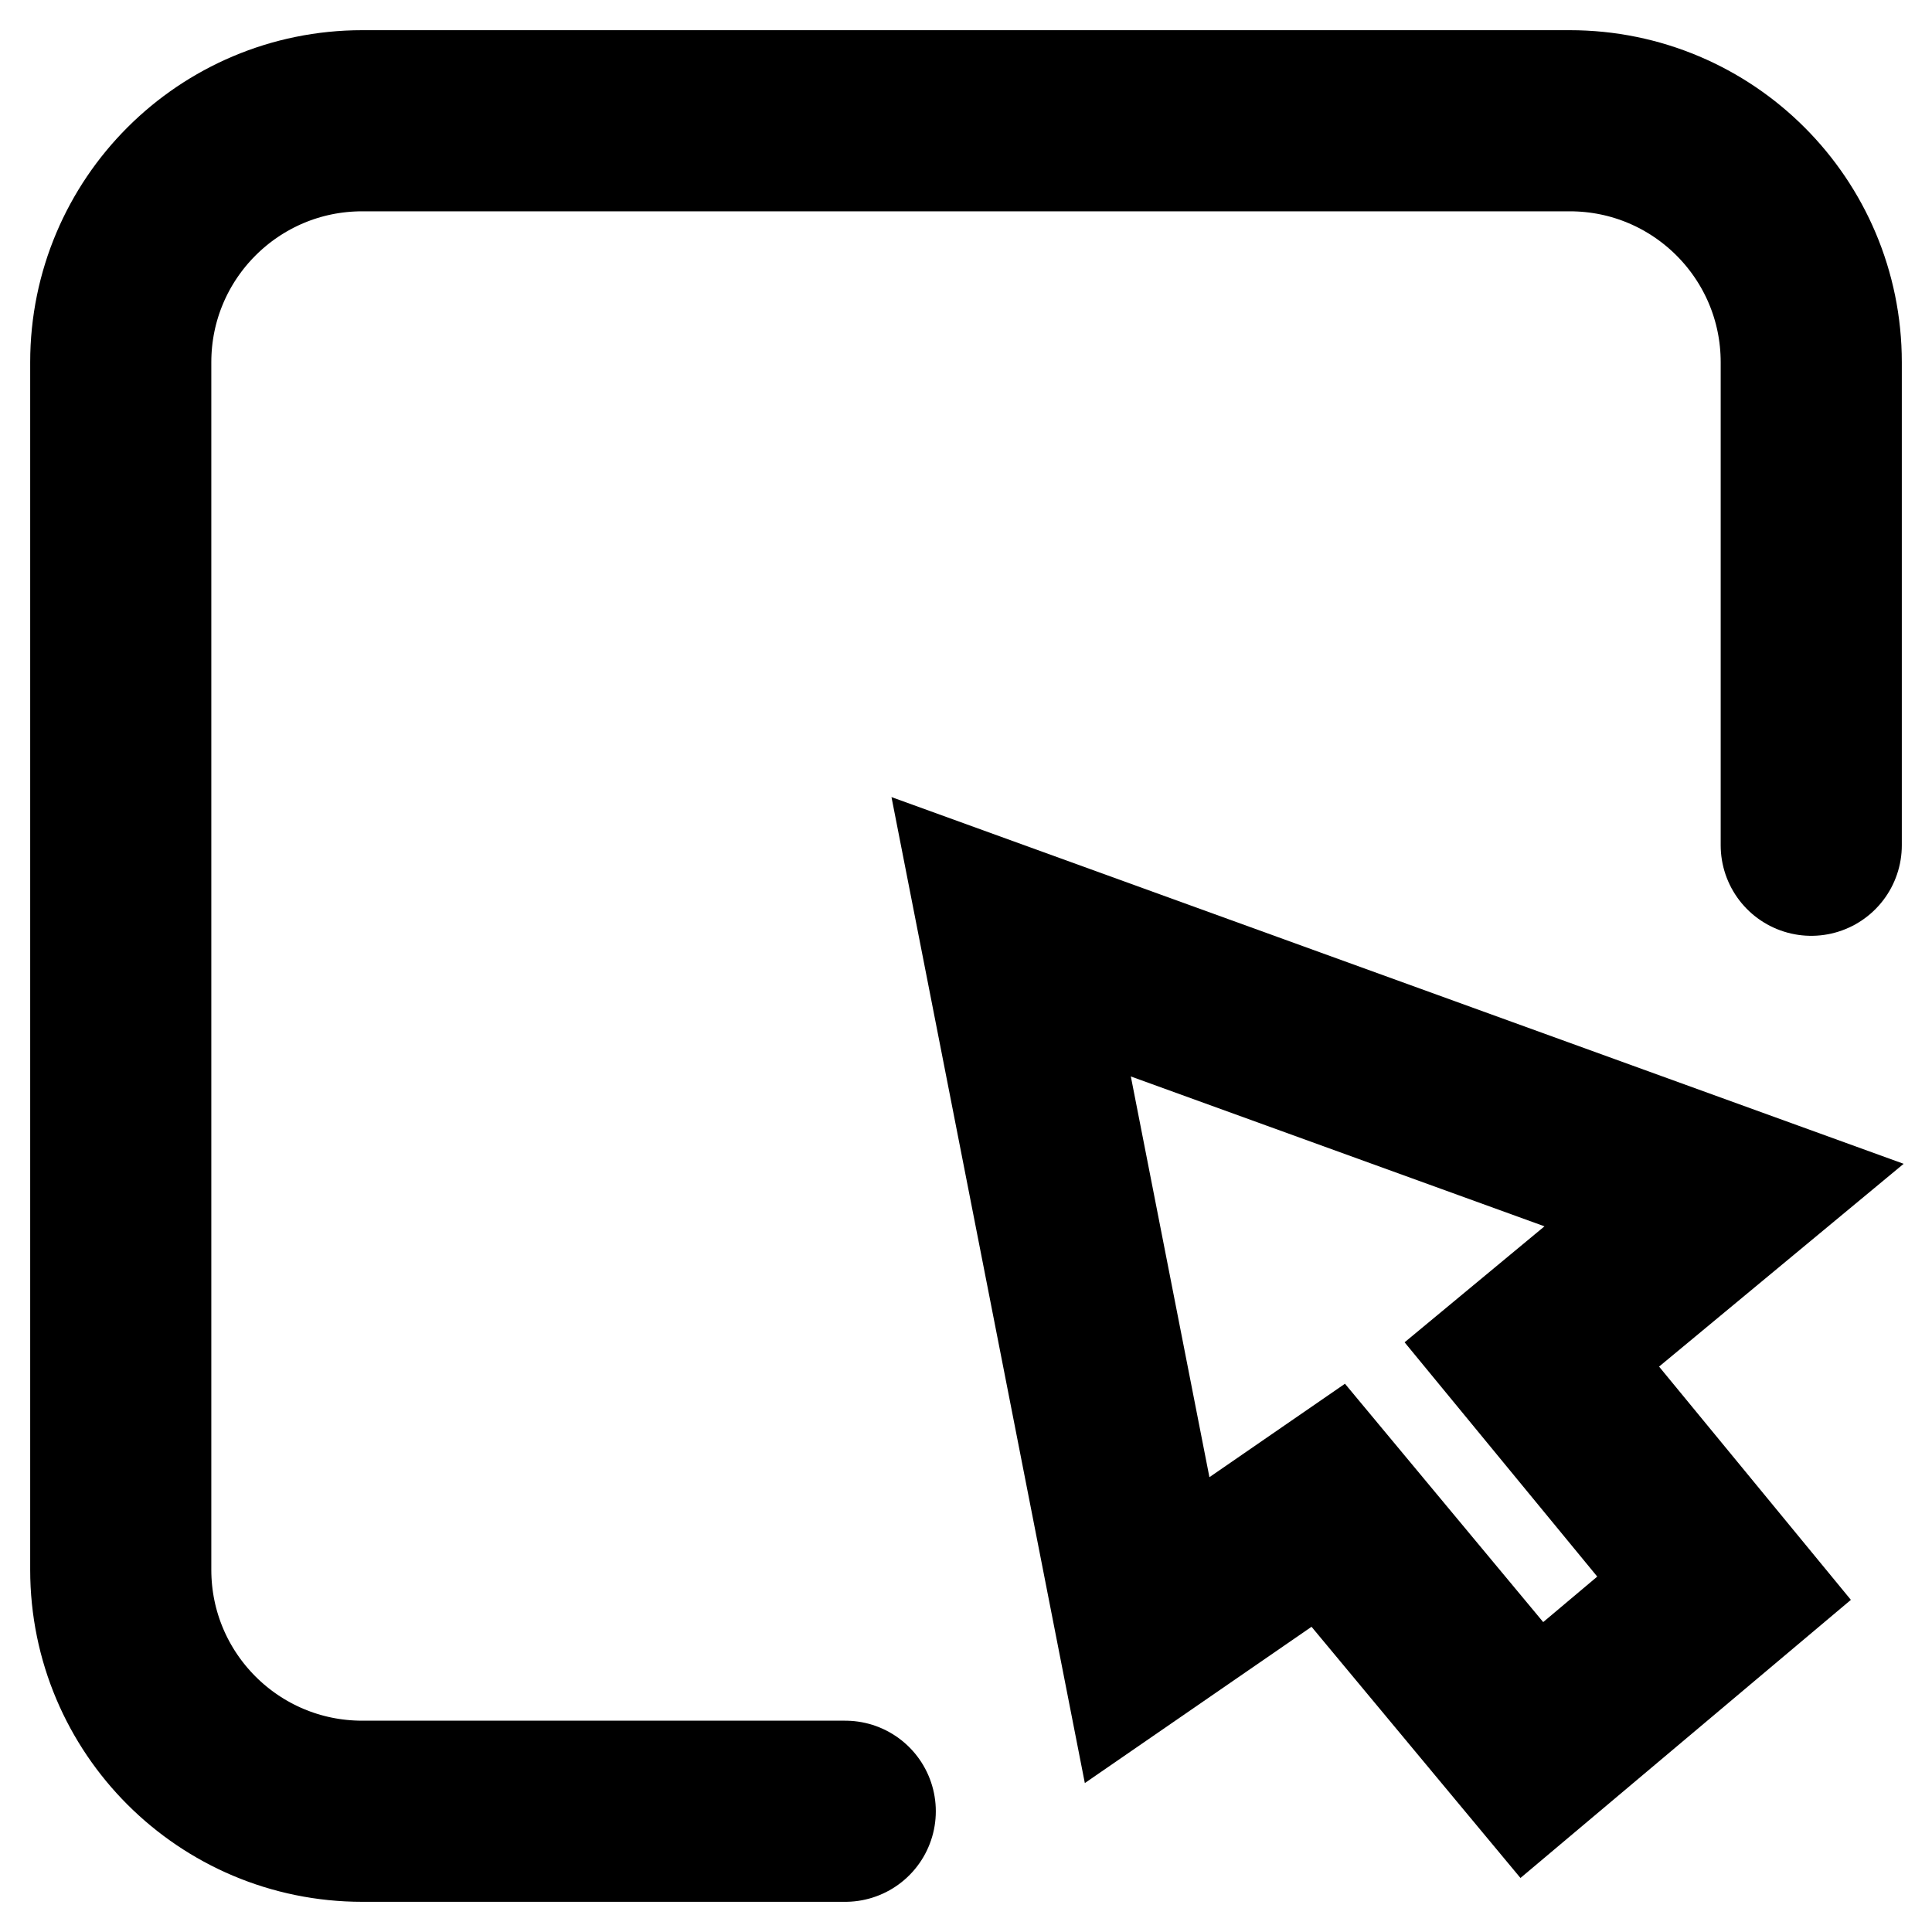 <svg width="16" height="16" viewBox="0 0 16 16" fill="none" xmlns="http://www.w3.org/2000/svg">
<g clip-path="url(#clip0_701_93)">
<path d="M7 15H3C1.895 15 1 14.105 1 13V3C1 1.895 1.895 1 3 1H13C14.105 1 15 1.895 15 3V7" stroke="black" stroke-width="1.5" stroke-linecap="round"/>
<path d="M14.278 13.153L12.686 14.493L11 12.466L9.5 13.5L8.374 7.758L14.278 9.897L12.686 11.217L14.278 13.153Z" stroke="black" stroke-width="1.5"/>
</g>
<defs>
</defs>
</svg>
